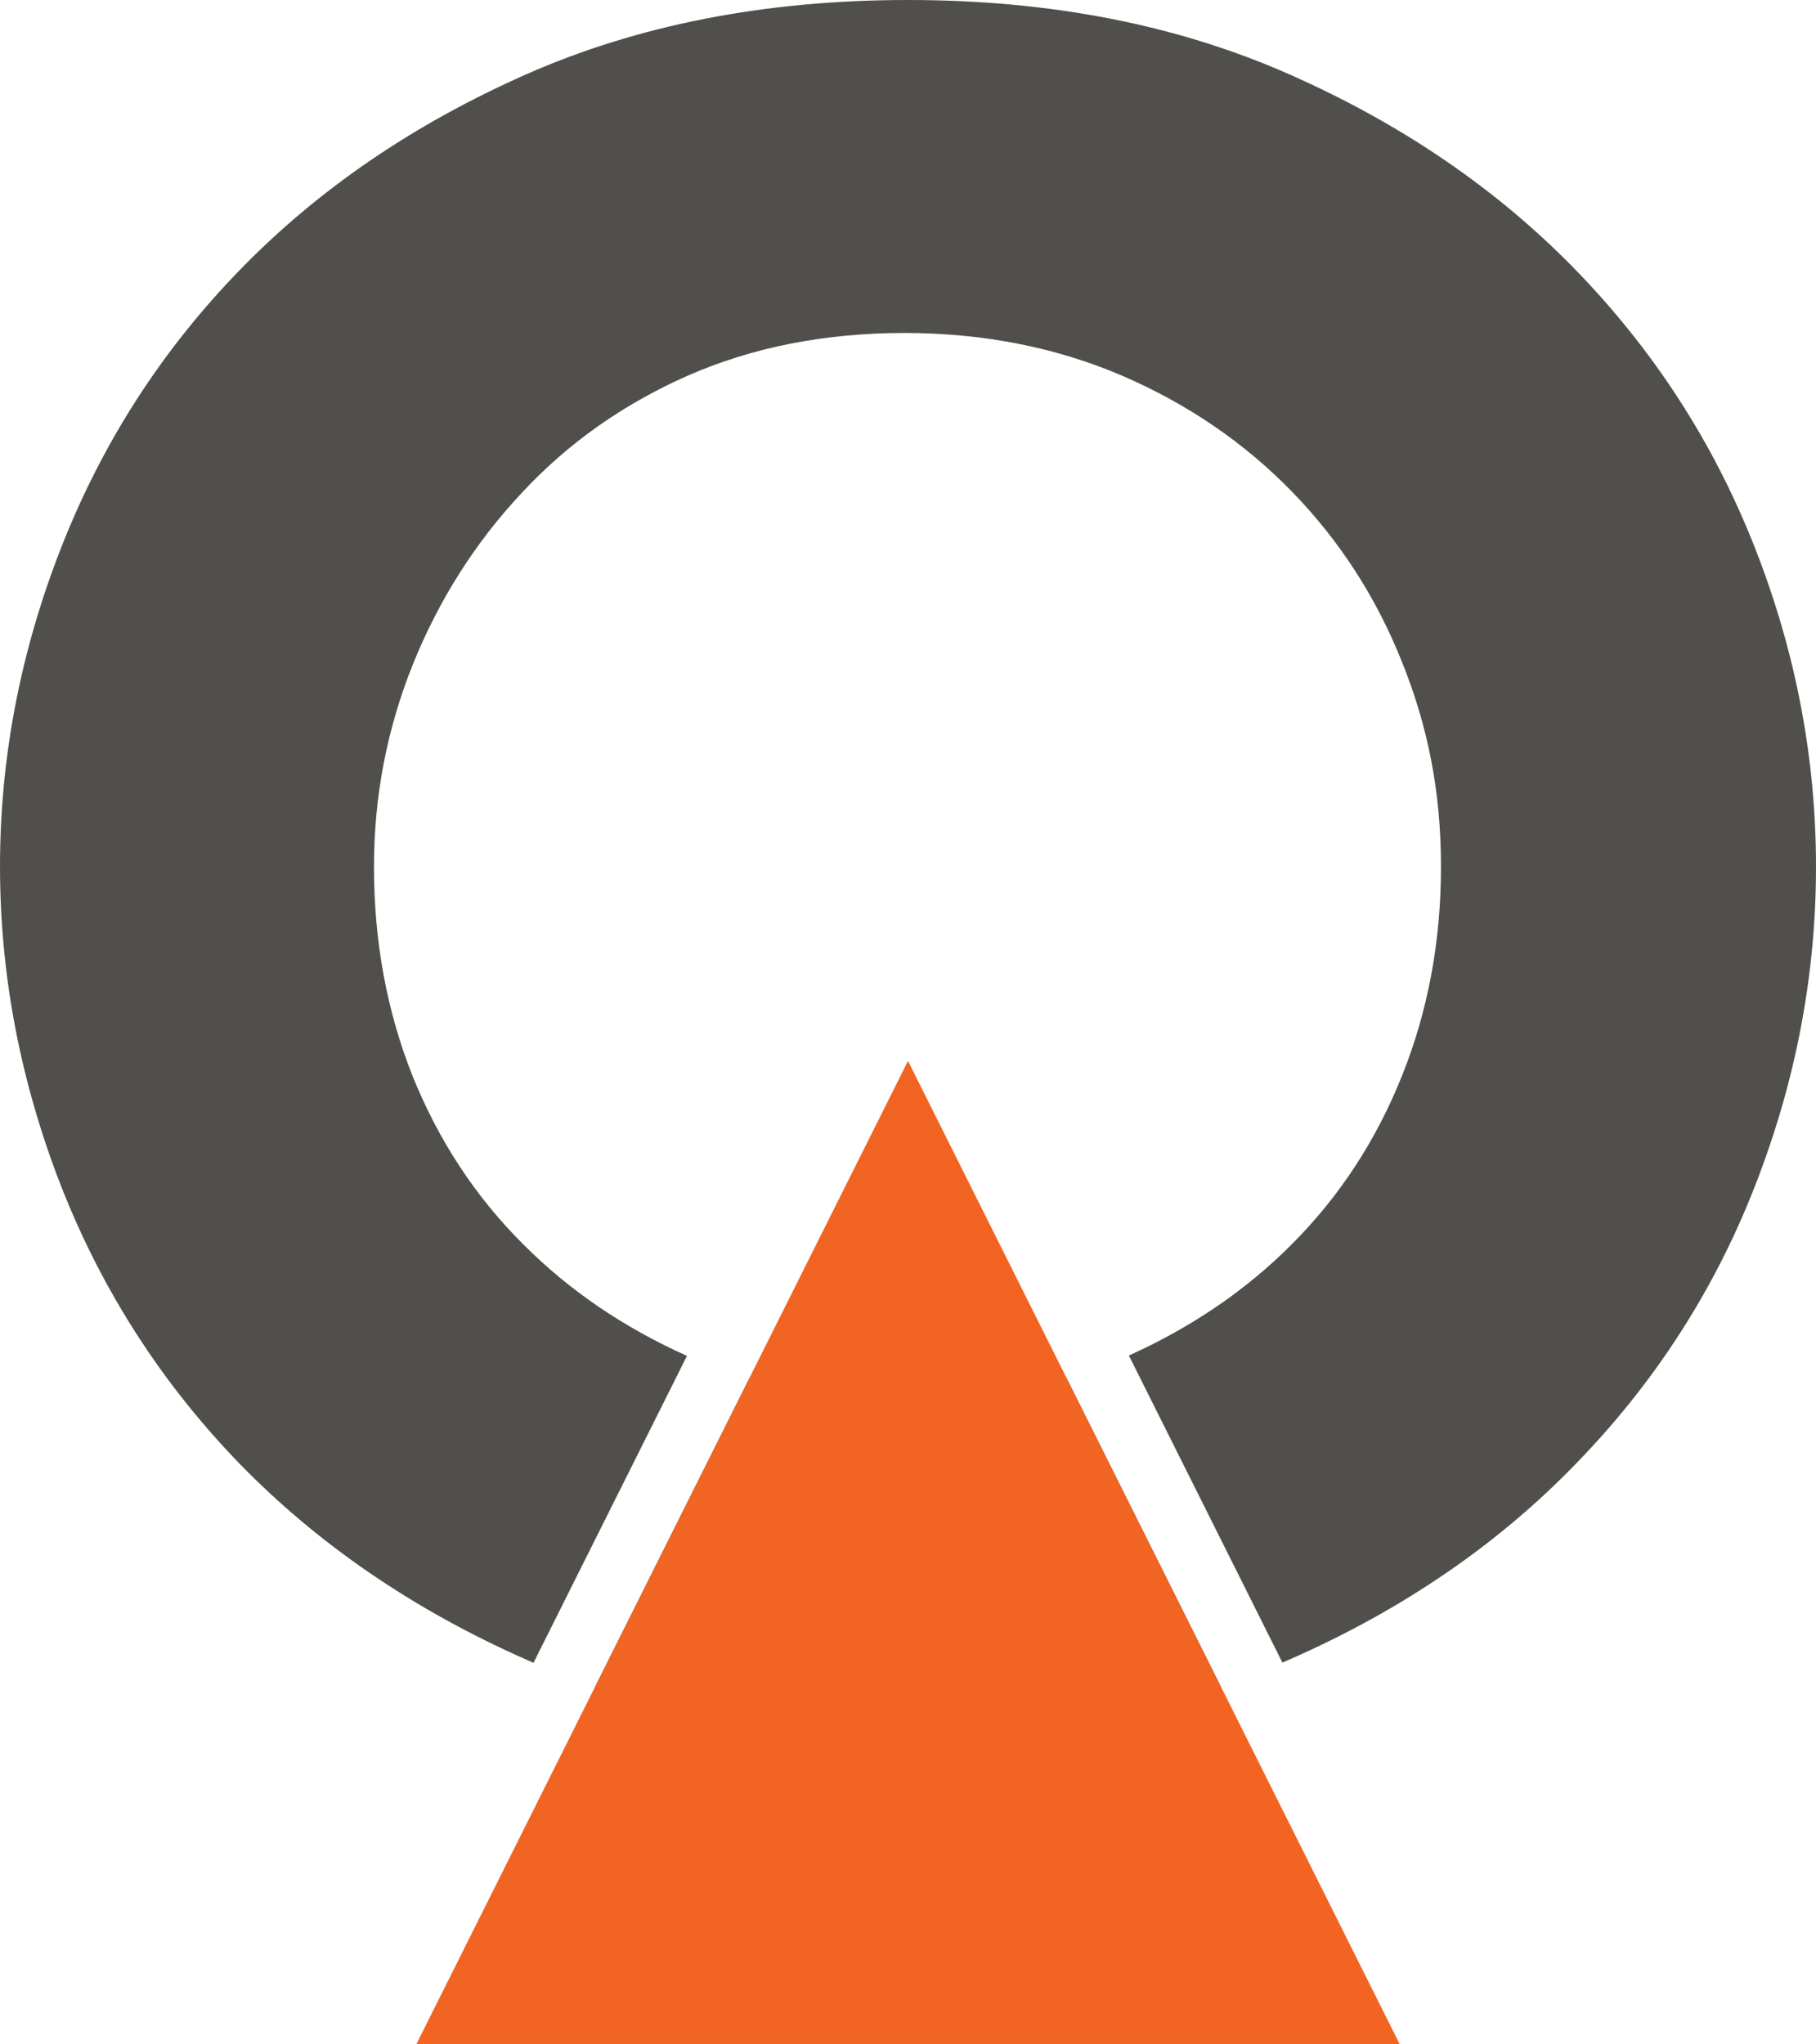 <?xml version="1.0" encoding="UTF-8"?>
<svg id="Layer_2" data-name="Layer 2" xmlns="http://www.w3.org/2000/svg" viewBox="0 0 1663.72 1872.59">
  <defs>
    <style>
      .cls-1 {
        fill: #f26422;
      }

      .cls-2 {
        fill: #514f4c;
      }
    </style>
  </defs>
  <g id="Layer_1-2" data-name="Layer 1">
    <g>
      <polygon class="cls-1" points="1282.06 1872.59 381.69 1872.59 545.19 1545.57 545.45 1545.02 686.13 1263.68 686.28 1263.39 831.86 972.23 977.32 1263.15 977.59 1263.68 1118.22 1544.92 1118.63 1545.74 1282.06 1872.59"/>
      <path class="cls-2" d="M1607.53,501.29c-37.55-95.4-92.1-179.92-163.86-253.83-71.55-73.67-158.69-133.41-261.63-178.98C1079.32,22.89,962.69,0,831.86,0s-247.67,22.89-350.64,68.48c-102.7,45.57-189.84,105.06-261.61,178.98-71.55,73.67-125.85,158.19-163.4,253.83C18.67,596.91,0,694.44,0,794.07H.02c0,99.9,18.88,197.64,56.19,293.26,37.55,95.4,91.85,179.92,163.4,253.83,71.76,73.67,158.91,133.41,261.61,178.98,2.51,1.11,5.02,2.22,7.56,3.28l140.58-281.17c-57.76-25.91-107.99-59.98-150.02-102.26-43.68-43.44-77.44-94.92-101.3-153.96-23.62-59.5-35.42-123.25-35.42-191.97,0-64.23,11.81-125.85,35.42-184.87,23.86-59.28,57.13-111.92,99.87-157.51,42.5-45.81,93.52-81.69,152.54-107.67,59.21-25.93,125.47-38.92,198.1-38.95,72.42,.02,138.7,13.23,199.07,38.95,60.2,25.98,112.16,61.41,155.84,106.27,43.44,44.62,77.2,96.56,100.81,155.82,23.86,59.04,35.88,119.26,35.88,187.96s-12.03,132.71-35.88,191.97c-23.62,59.04-57.37,110.52-100.81,153.96-41.87,42.09-91.83,76.04-149.25,101.92l140.66,281.34c2.39-1.01,4.78-2.05,7.17-3.12,102.94-45.32,190.08-105.06,261.63-178.98,71.76-73.67,126.55-158.43,163.86-253.83,37.55-95.86,56.19-193.61,56.19-293.26s-18.64-197.4-56.19-292.78Zm-630.21,761.86c-45.88,13.76-94.51,20.65-145.92,20.65s-99.49-6.81-145.12-20.4l-.14,.29-140.68,281.34c86.61,29.05,182.07,43.61,286.41,43.61s199.86-14.58,286.36-43.71l-140.63-281.24-.27-.53Z"/>
      <polygon class="cls-1" points="1282.06 1872.59 381.69 1872.59 545.19 1545.57 545.45 1545.02 686.13 1263.68 686.28 1263.39 831.86 972.23 977.32 1263.15 977.59 1263.68 1118.22 1544.92 1118.63 1545.74 1282.06 1872.59"/>
    </g>
  </g>
</svg>